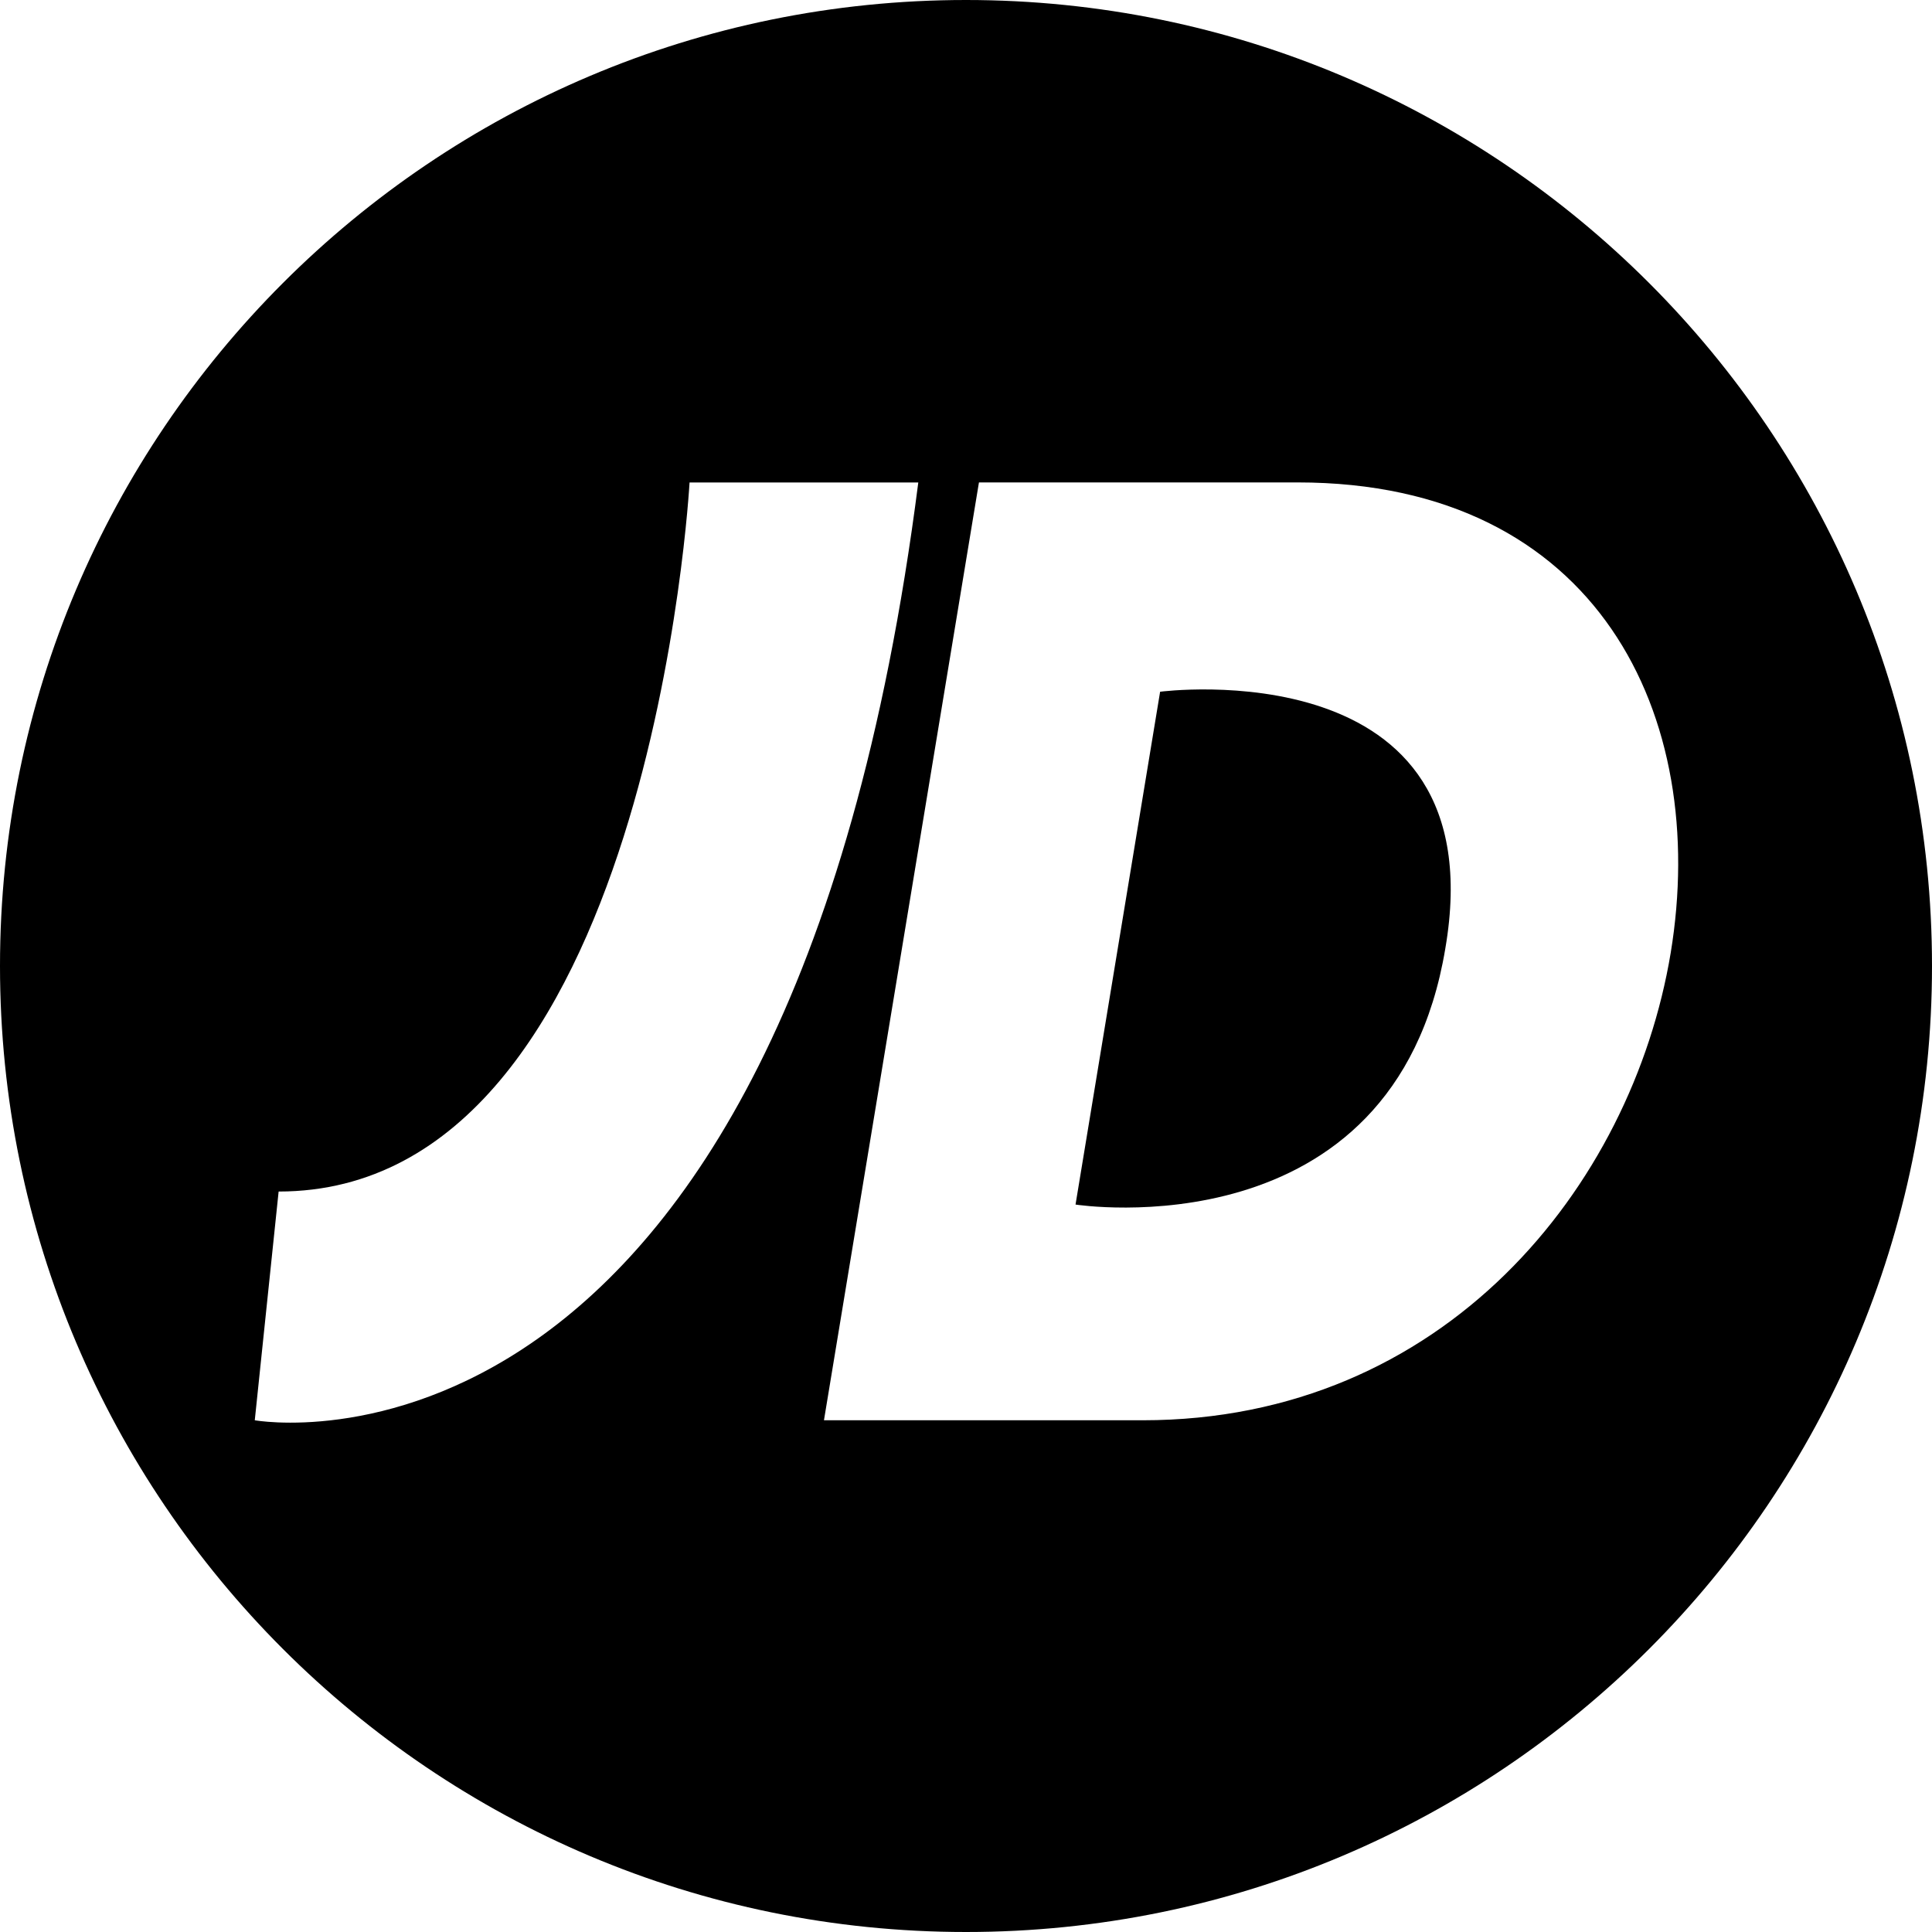 <svg xmlns="http://www.w3.org/2000/svg" xmlns:xlink="http://www.w3.org/1999/xlink" id="Layer_1" x="0px" y="0px" viewBox="0 0 283.46 283.46" xml:space="preserve"><g>	<path d="M170.21,101.49l-12.41,75.24c0,0,46.77,7.32,54.25-37.54C219.67,94.97,170.2,101.49,170.21,101.49L170.21,101.49z"></path>	<path d="M141.73,0C63.47,0,0,63.47,0,141.73s63.47,141.73,141.73,141.73S283.46,220,283.46,141.73S220,0,141.73,0z M37.38,208.38  l3.5-33.56c54.56,0,60.29-104.03,60.29-104.03h33.56C115.33,222.54,37.38,208.38,37.38,208.38z M167.66,208.38h-46.77l22.74-137.6  h46.77c44.07,0,60.45,34.36,54.72,69.04C239.4,174.18,211.88,208.38,167.66,208.38z"></path></g></svg>